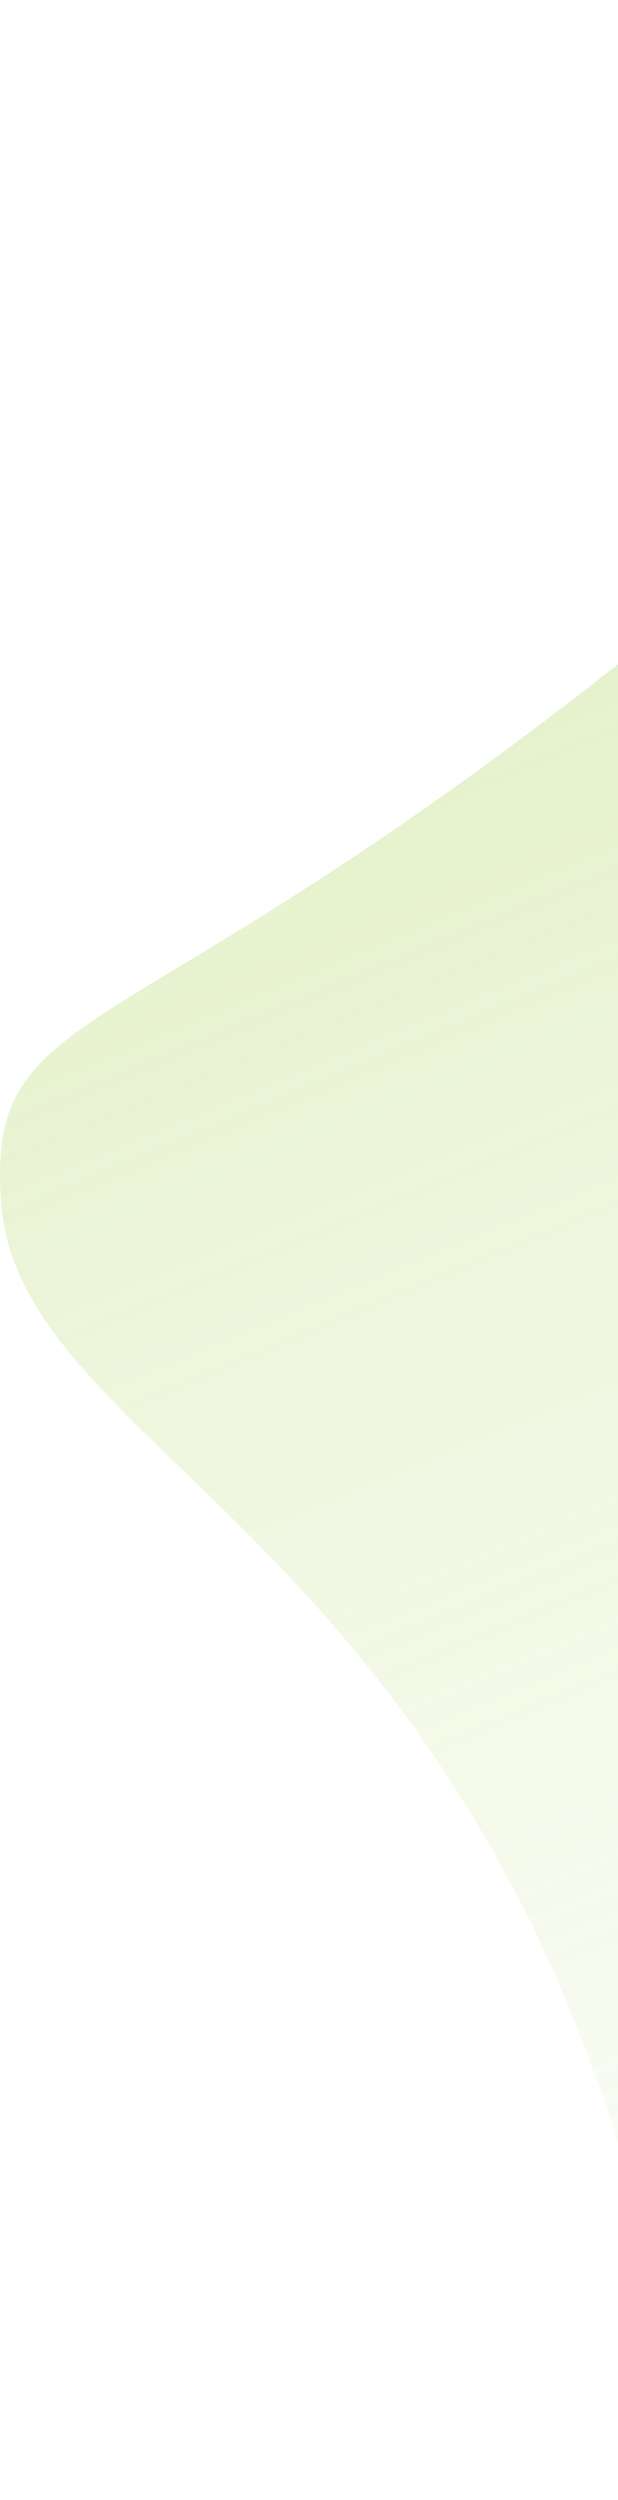 <svg width="201" height="813" viewBox="0 0 201 813" fill="none" xmlns="http://www.w3.org/2000/svg">
<path d="M435.196 0C75.473 371.601 -5.935 300.335 0.327 390.69C6.18 475.14 161.862 499.002 216.27 755.291C212.892 785.834 220.545 802.378 226.111 812.559H435.196V0Z" fill="url(#paint0_linear_9887_105089)" fill-opacity="0.8"/>
<defs>
<linearGradient id="paint0_linear_9887_105089" x1="-98.146" y1="-638.509" x2="596.4" y2="1026.63" gradientUnits="userSpaceOnUse">
<stop stop-color="#80BC00"/>
<stop offset="1" stop-color="white" stop-opacity="0"/>
</linearGradient>
</defs>
</svg>
